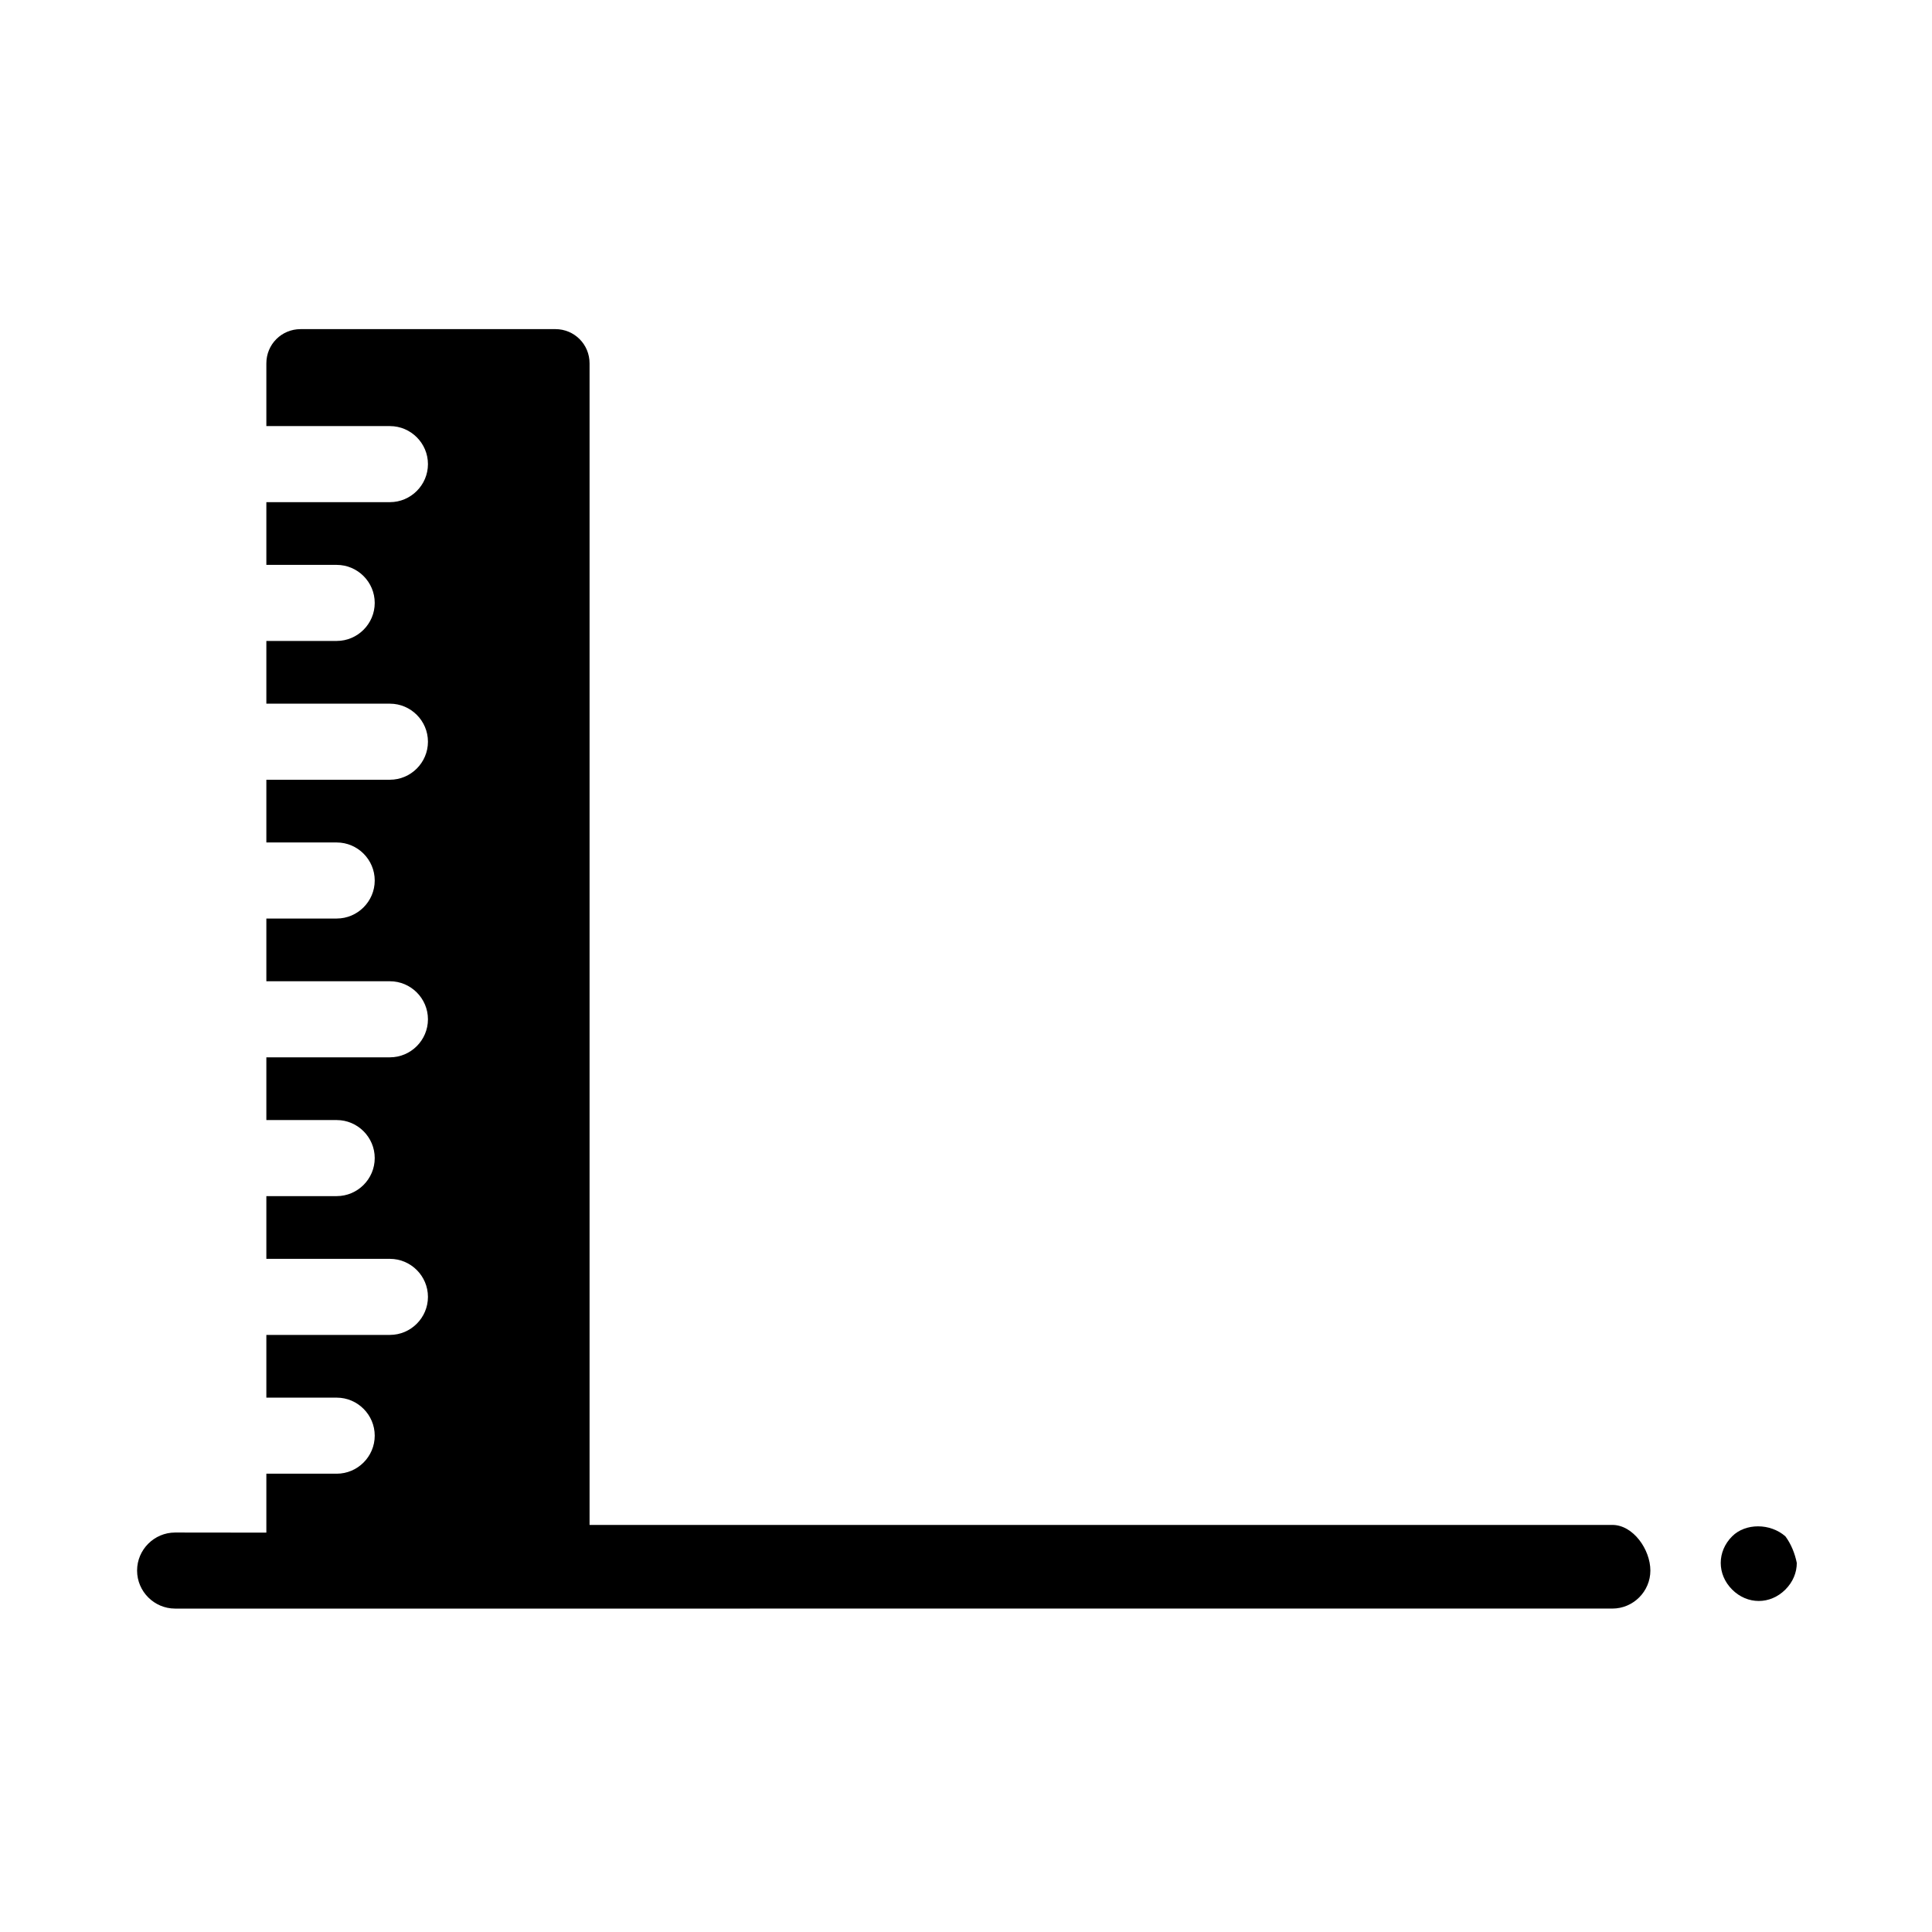 <?xml version="1.0" encoding="UTF-8"?>
<!-- Uploaded to: ICON Repo, www.svgrepo.com, Generator: ICON Repo Mixer Tools -->
<svg fill="#000000" width="800px" height="800px" version="1.1" viewBox="144 144 512 512" xmlns="http://www.w3.org/2000/svg">
 <g>
  <path d="m617.14 551.14c-4.031-3.527-10.578-3.527-14.105 0-2.016 2.016-3.023 4.535-3.023 7.055 0 2.519 1.008 5.039 3.023 7.055s4.535 3.023 7.055 3.023c2.519 0 5.039-1.008 7.055-3.023s3.023-4.535 3.023-7.055c-0.508-2.519-1.516-5.039-3.027-7.055z"/>
  <path d="m571.29 548.12h-271.05v-307.83c0-5.039-4.031-9.07-9.07-9.07l-67.512 0.004c-5.039 0-9.07 4.031-9.07 9.07v16.625h32.746c5.543 0 10.078 4.535 10.078 10.078 0 5.543-4.535 10.078-10.078 10.078h-32.746v16.625h18.641c5.543 0 10.078 4.535 10.078 10.078 0 5.543-4.535 10.078-10.078 10.078h-18.641v16.625h32.746c5.543 0 10.078 4.535 10.078 10.078 0 5.543-4.535 10.078-10.078 10.078h-32.746v16.625h18.641c5.543 0 10.078 4.535 10.078 10.078 0 5.543-4.535 10.078-10.078 10.078h-18.641v16.625h32.746c5.543 0 10.078 4.535 10.078 10.078 0 5.543-4.535 10.078-10.078 10.078h-32.746v16.625h18.641c5.543 0 10.078 4.535 10.078 10.078 0 5.543-4.535 10.078-10.078 10.078h-18.641v16.625h32.746c5.543 0 10.078 4.535 10.078 10.078 0 5.543-4.535 10.078-10.078 10.078h-32.746v16.625h18.641c5.543 0 10.078 4.535 10.078 10.078 0 5.543-4.535 10.078-10.078 10.078h-18.641v15.617l-24.18-0.027c-5.543 0-10.078 4.535-10.078 10.078 0 5.543 4.535 10.078 10.078 10.078l380.88-0.004c5.543 0 10.078-4.535 10.078-10.078 0-5.539-4.535-12.09-10.078-12.09z"/>
 </g>
</svg>